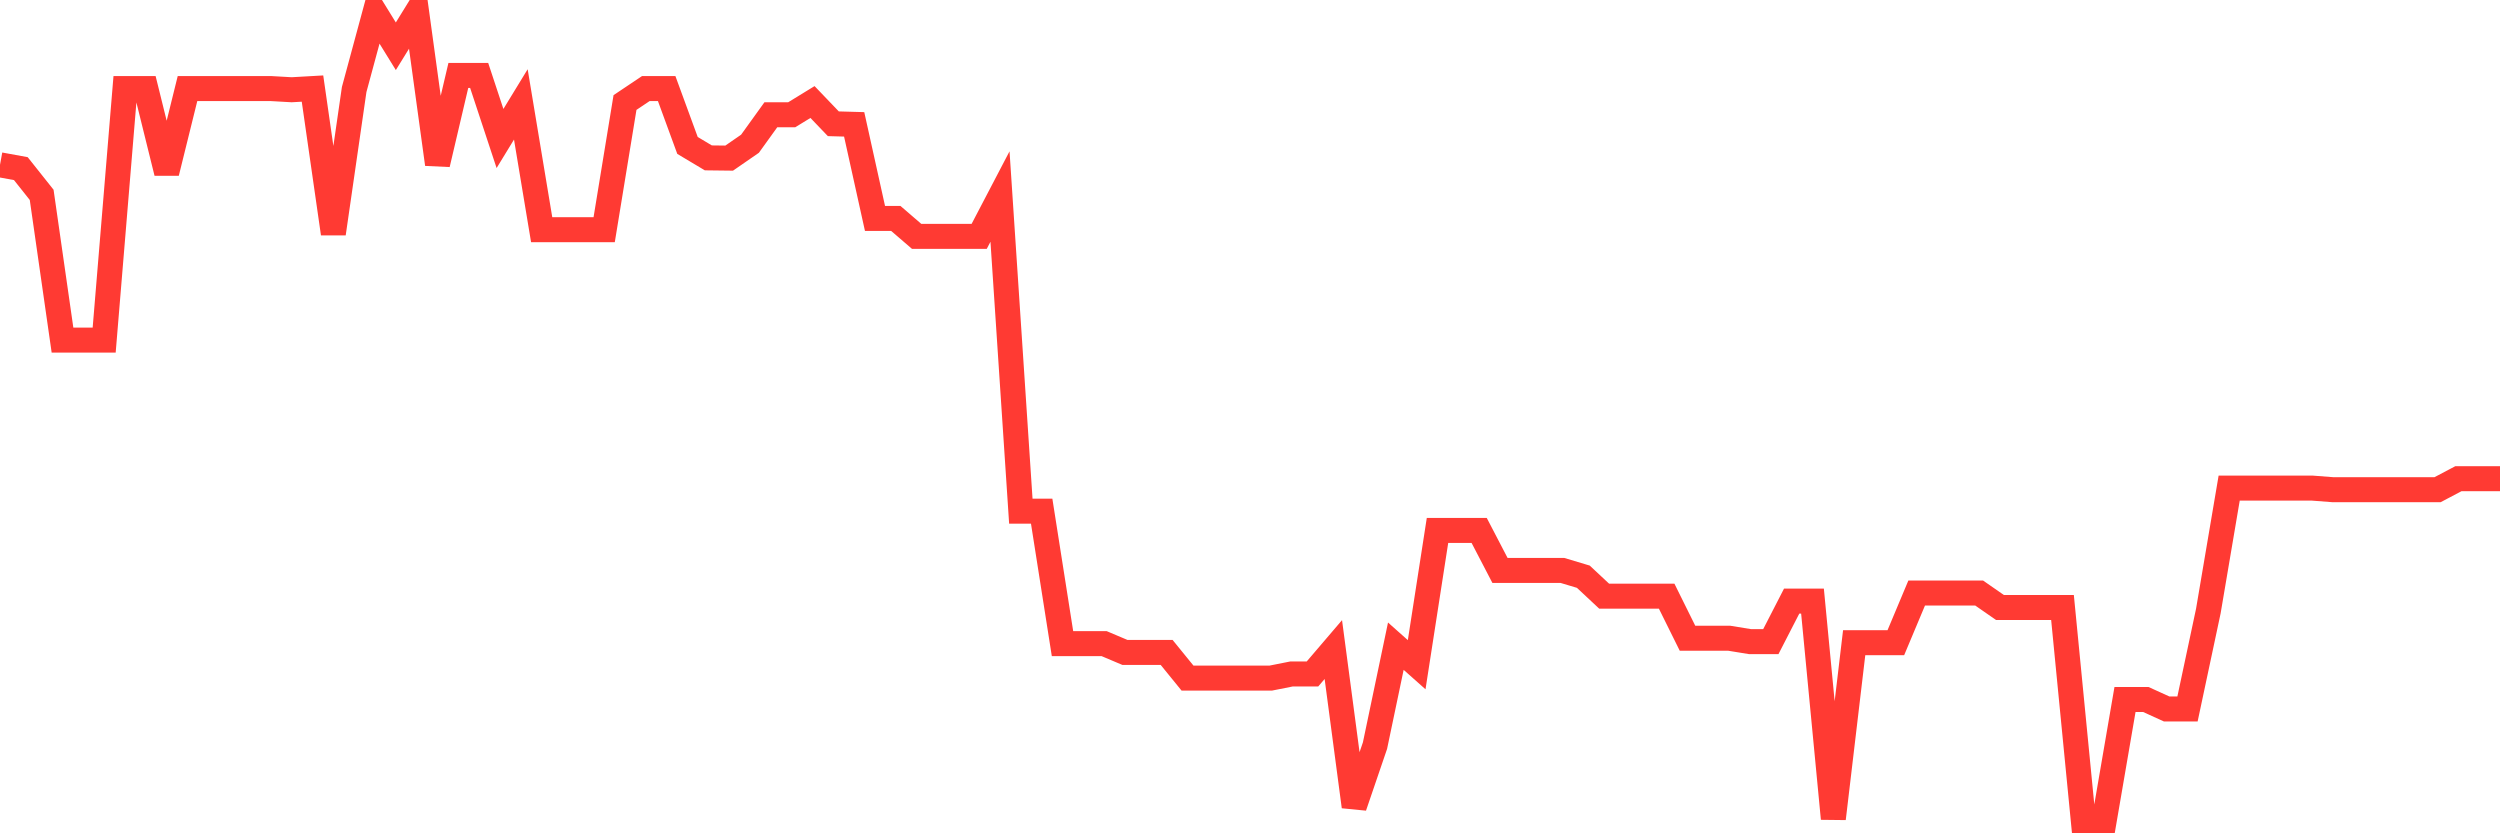 <svg
  xmlns="http://www.w3.org/2000/svg"
  xmlns:xlink="http://www.w3.org/1999/xlink"
  width="120"
  height="40"
  viewBox="0 0 120 40"
  preserveAspectRatio="none"
>
  <polyline
    points="0,7.911 1,8.094 2,9.353 3,16.326 4,16.326 5,16.326 6,4.251 7,4.251 8,8.293 9,4.251 10,4.251 11,4.251 12,4.251 13,4.251 14,4.308 15,4.251 16,11.213 17,4.296 18,0.6 19,2.221 20,0.6 21,7.882 22,3.622 23,3.622 24,6.648 25,5.011 26,11.026 27,11.026 28,11.026 29,11.026 30,4.921 31,4.251 32,4.251 33,6.981 34,7.578 35,7.59 36,6.899 37,5.51 38,5.51 39,4.897 40,5.941 41,5.969 42,10.486 43,10.486 44,11.347 45,11.347 46,11.347 47,11.347 48,9.434 49,24.535 50,24.535 51,30.895 52,30.895 53,30.895 54,31.318 55,31.318 56,31.318 57,32.548 58,32.548 59,32.548 60,32.548 61,32.548 62,32.349 63,32.349 64,31.179 65,38.718 66,35.789 67,31.017 68,31.906 69,25.461 70,25.461 71,25.461 72,27.382 73,27.382 74,27.382 75,27.382 76,27.682 77,28.617 78,28.617 79,28.617 80,28.617 81,30.635 82,30.635 83,30.635 84,30.798 85,30.798 86,28.852 87,28.852 88,39.294 89,30.85 90,30.85 91,30.85 92,28.466 93,28.466 94,28.466 95,28.466 96,29.161 97,29.161 98,29.161 99,29.161 100,39.4 101,39.4 102,33.576 103,33.576 104,34.031 105,34.031 106,29.331 107,23.43 108,23.43 109,23.43 110,23.43 111,23.43 112,23.507 113,23.507 114,23.507 115,23.507 116,23.507 117,23.507 118,22.979 119,22.979 120,22.979"
    fill="none"
    stroke="#ff3a33"
    stroke-width="1.2"
  >
  </polyline>
</svg>